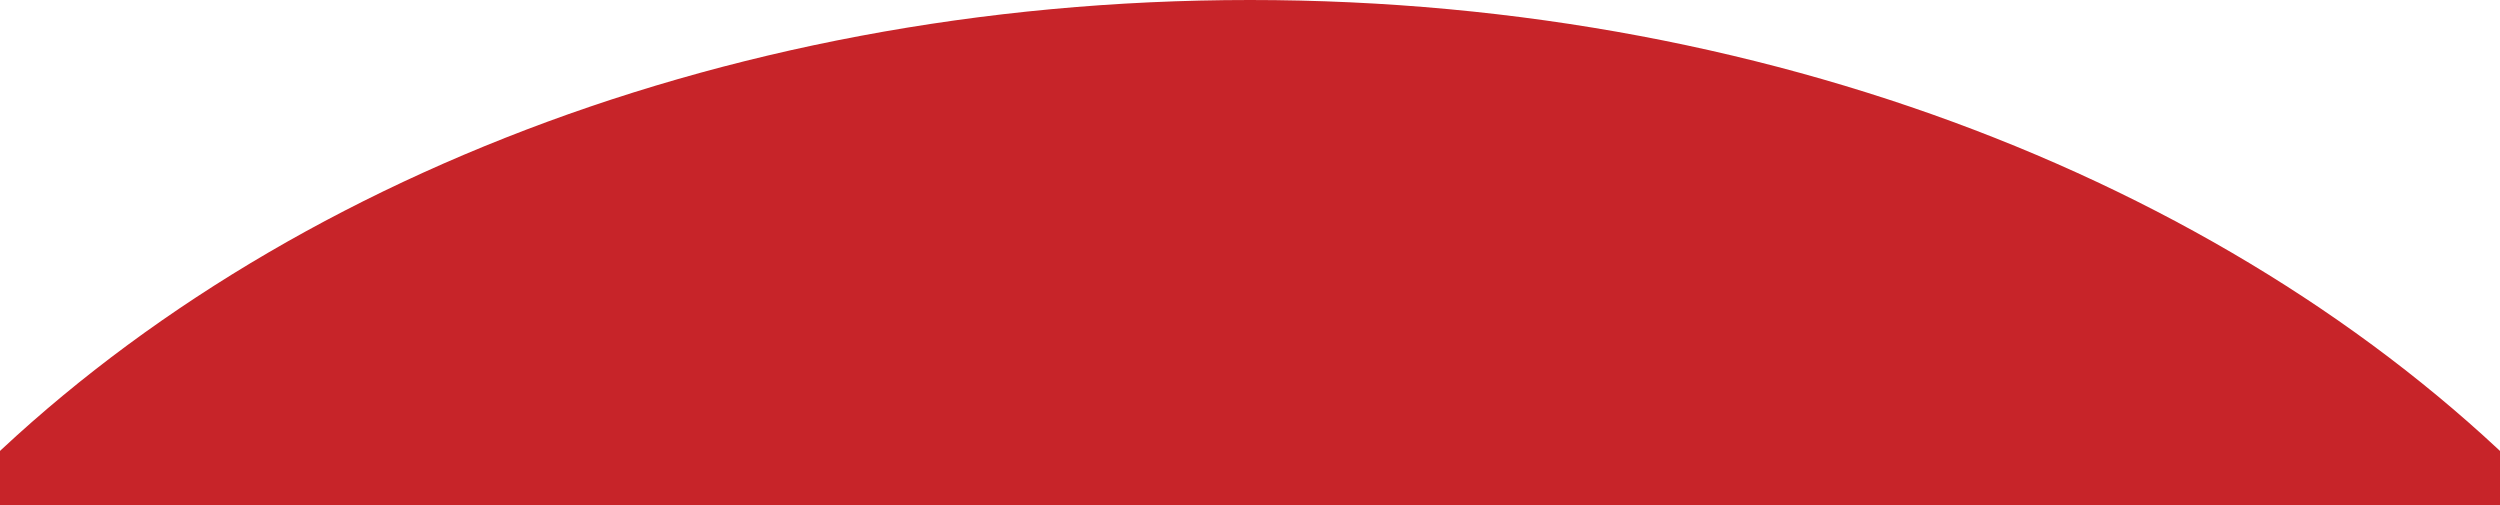 <svg width="1440" height="291" viewBox="0 0 1440 291" fill="none" xmlns="http://www.w3.org/2000/svg">
<path fill-rule="evenodd" clip-rule="evenodd" d="M1471.54 291H-31.542C136.107 114.802 410.255 0 720 0C1029.75 0 1303.89 114.802 1471.54 291Z" fill="#C72429"/>
</svg>
